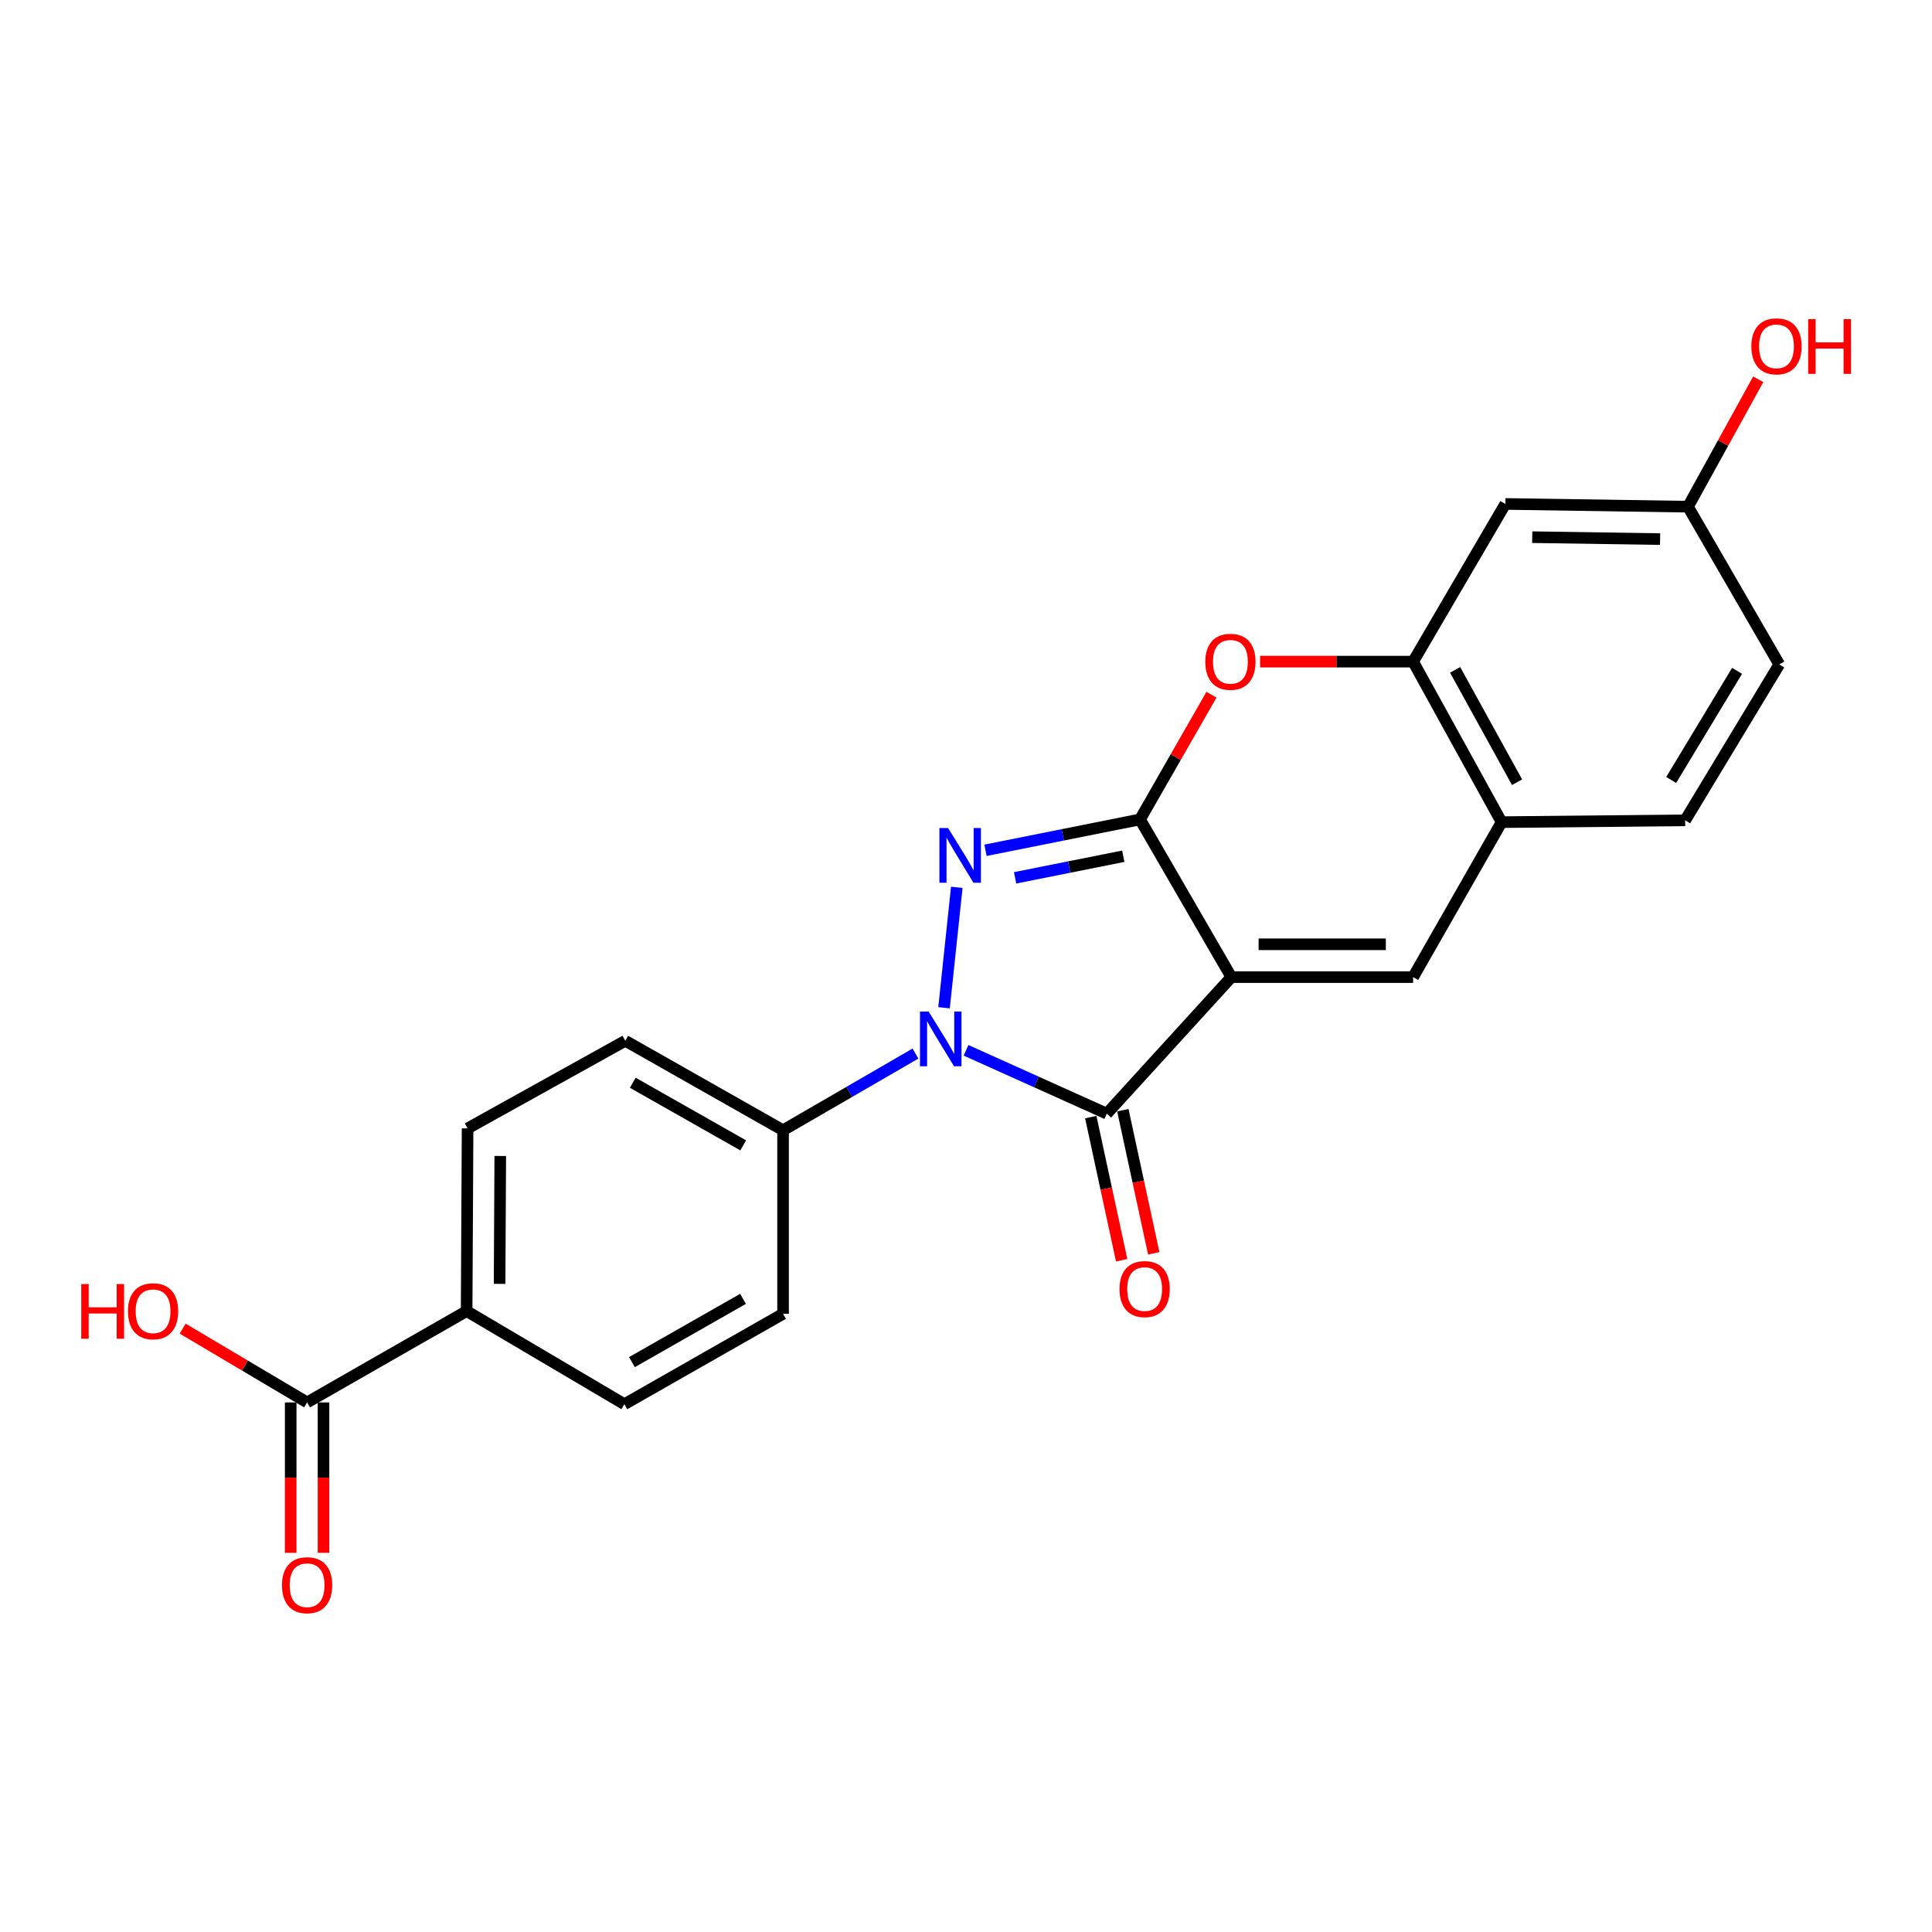 <?xml version='1.0' encoding='iso-8859-1'?>
<svg version='1.1' baseProfile='full'
              xmlns='http://www.w3.org/2000/svg'
                      xmlns:rdkit='http://www.rdkit.org/xml'
                      xmlns:xlink='http://www.w3.org/1999/xlink'
                  xml:space='preserve'
width='1000px' height='1000px' viewBox='0 0 1000 1000'>
<!-- END OF HEADER -->
<rect style='opacity:1.0;fill:#FFFFFF;stroke:none' width='1000' height='1000' x='0' y='0'> </rect>
<path class='bond-0' d='M 637.344,505.755 L 590.075,424.126' style='fill:none;fill-rule:evenodd;stroke:#000000;stroke-width:6px;stroke-linecap:butt;stroke-linejoin:miter;stroke-opacity:1' />
<path class='bond-3' d='M 637.344,505.755 L 572.881,576.427' style='fill:none;fill-rule:evenodd;stroke:#000000;stroke-width:6px;stroke-linecap:butt;stroke-linejoin:miter;stroke-opacity:1' />
<path class='bond-4' d='M 637.344,505.755 L 731.42,505.755' style='fill:none;fill-rule:evenodd;stroke:#000000;stroke-width:6px;stroke-linecap:butt;stroke-linejoin:miter;stroke-opacity:1' />
<path class='bond-4' d='M 651.455,488.768 L 717.308,488.768' style='fill:none;fill-rule:evenodd;stroke:#000000;stroke-width:6px;stroke-linecap:butt;stroke-linejoin:miter;stroke-opacity:1' />
<path class='bond-1' d='M 590.075,424.126 L 550.085,432.12' style='fill:none;fill-rule:evenodd;stroke:#000000;stroke-width:6px;stroke-linecap:butt;stroke-linejoin:miter;stroke-opacity:1' />
<path class='bond-1' d='M 550.085,432.12 L 510.094,440.114' style='fill:none;fill-rule:evenodd;stroke:#0000FF;stroke-width:6px;stroke-linecap:butt;stroke-linejoin:miter;stroke-opacity:1' />
<path class='bond-1' d='M 581.408,443.181 L 553.414,448.777' style='fill:none;fill-rule:evenodd;stroke:#000000;stroke-width:6px;stroke-linecap:butt;stroke-linejoin:miter;stroke-opacity:1' />
<path class='bond-1' d='M 553.414,448.777 L 525.421,454.373' style='fill:none;fill-rule:evenodd;stroke:#0000FF;stroke-width:6px;stroke-linecap:butt;stroke-linejoin:miter;stroke-opacity:1' />
<path class='bond-5' d='M 590.075,424.126 L 608.567,391.85' style='fill:none;fill-rule:evenodd;stroke:#000000;stroke-width:6px;stroke-linecap:butt;stroke-linejoin:miter;stroke-opacity:1' />
<path class='bond-5' d='M 608.567,391.85 L 627.059,359.573' style='fill:none;fill-rule:evenodd;stroke:#FF0000;stroke-width:6px;stroke-linecap:butt;stroke-linejoin:miter;stroke-opacity:1' />
<path class='bond-23' d='M 495.231,459.284 L 488.637,521.613' style='fill:none;fill-rule:evenodd;stroke:#0000FF;stroke-width:6px;stroke-linecap:butt;stroke-linejoin:miter;stroke-opacity:1' />
<path class='bond-2' d='M 500.027,543.639 L 536.454,560.033' style='fill:none;fill-rule:evenodd;stroke:#0000FF;stroke-width:6px;stroke-linecap:butt;stroke-linejoin:miter;stroke-opacity:1' />
<path class='bond-2' d='M 536.454,560.033 L 572.881,576.427' style='fill:none;fill-rule:evenodd;stroke:#000000;stroke-width:6px;stroke-linecap:butt;stroke-linejoin:miter;stroke-opacity:1' />
<path class='bond-8' d='M 473.833,545.331 L 439.572,565.173' style='fill:none;fill-rule:evenodd;stroke:#0000FF;stroke-width:6px;stroke-linecap:butt;stroke-linejoin:miter;stroke-opacity:1' />
<path class='bond-8' d='M 439.572,565.173 L 405.312,585.014' style='fill:none;fill-rule:evenodd;stroke:#000000;stroke-width:6px;stroke-linecap:butt;stroke-linejoin:miter;stroke-opacity:1' />
<path class='bond-11' d='M 564.579,578.219 L 572.574,615.257' style='fill:none;fill-rule:evenodd;stroke:#000000;stroke-width:6px;stroke-linecap:butt;stroke-linejoin:miter;stroke-opacity:1' />
<path class='bond-11' d='M 572.574,615.257 L 580.569,652.295' style='fill:none;fill-rule:evenodd;stroke:#FF0000;stroke-width:6px;stroke-linecap:butt;stroke-linejoin:miter;stroke-opacity:1' />
<path class='bond-11' d='M 581.183,574.635 L 589.178,611.673' style='fill:none;fill-rule:evenodd;stroke:#000000;stroke-width:6px;stroke-linecap:butt;stroke-linejoin:miter;stroke-opacity:1' />
<path class='bond-11' d='M 589.178,611.673 L 597.173,648.711' style='fill:none;fill-rule:evenodd;stroke:#FF0000;stroke-width:6px;stroke-linecap:butt;stroke-linejoin:miter;stroke-opacity:1' />
<path class='bond-7' d='M 731.42,505.755 L 777.226,425.542' style='fill:none;fill-rule:evenodd;stroke:#000000;stroke-width:6px;stroke-linecap:butt;stroke-linejoin:miter;stroke-opacity:1' />
<path class='bond-24' d='M 652.227,342.46 L 691.823,342.46' style='fill:none;fill-rule:evenodd;stroke:#FF0000;stroke-width:6px;stroke-linecap:butt;stroke-linejoin:miter;stroke-opacity:1' />
<path class='bond-24' d='M 691.823,342.46 L 731.42,342.46' style='fill:none;fill-rule:evenodd;stroke:#000000;stroke-width:6px;stroke-linecap:butt;stroke-linejoin:miter;stroke-opacity:1' />
<path class='bond-6' d='M 731.42,342.46 L 777.226,425.542' style='fill:none;fill-rule:evenodd;stroke:#000000;stroke-width:6px;stroke-linecap:butt;stroke-linejoin:miter;stroke-opacity:1' />
<path class='bond-6' d='M 753.166,346.721 L 785.23,404.878' style='fill:none;fill-rule:evenodd;stroke:#000000;stroke-width:6px;stroke-linecap:butt;stroke-linejoin:miter;stroke-opacity:1' />
<path class='bond-10' d='M 731.42,342.46 L 779.16,260.841' style='fill:none;fill-rule:evenodd;stroke:#000000;stroke-width:6px;stroke-linecap:butt;stroke-linejoin:miter;stroke-opacity:1' />
<path class='bond-14' d='M 777.226,425.542 L 872.236,424.598' style='fill:none;fill-rule:evenodd;stroke:#000000;stroke-width:6px;stroke-linecap:butt;stroke-linejoin:miter;stroke-opacity:1' />
<path class='bond-15' d='M 405.312,585.014 L 405.312,680.024' style='fill:none;fill-rule:evenodd;stroke:#000000;stroke-width:6px;stroke-linecap:butt;stroke-linejoin:miter;stroke-opacity:1' />
<path class='bond-16' d='M 405.312,585.014 L 323.655,538.708' style='fill:none;fill-rule:evenodd;stroke:#000000;stroke-width:6px;stroke-linecap:butt;stroke-linejoin:miter;stroke-opacity:1' />
<path class='bond-16' d='M 384.684,592.844 L 327.525,560.43' style='fill:none;fill-rule:evenodd;stroke:#000000;stroke-width:6px;stroke-linecap:butt;stroke-linejoin:miter;stroke-opacity:1' />
<path class='bond-9' d='M 158.955,725.887 L 241.527,678.618' style='fill:none;fill-rule:evenodd;stroke:#000000;stroke-width:6px;stroke-linecap:butt;stroke-linejoin:miter;stroke-opacity:1' />
<path class='bond-13' d='M 150.462,725.887 L 150.462,764.81' style='fill:none;fill-rule:evenodd;stroke:#000000;stroke-width:6px;stroke-linecap:butt;stroke-linejoin:miter;stroke-opacity:1' />
<path class='bond-13' d='M 150.462,764.81 L 150.462,803.732' style='fill:none;fill-rule:evenodd;stroke:#FF0000;stroke-width:6px;stroke-linecap:butt;stroke-linejoin:miter;stroke-opacity:1' />
<path class='bond-13' d='M 167.448,725.887 L 167.448,764.81' style='fill:none;fill-rule:evenodd;stroke:#000000;stroke-width:6px;stroke-linecap:butt;stroke-linejoin:miter;stroke-opacity:1' />
<path class='bond-13' d='M 167.448,764.81 L 167.448,803.732' style='fill:none;fill-rule:evenodd;stroke:#FF0000;stroke-width:6px;stroke-linecap:butt;stroke-linejoin:miter;stroke-opacity:1' />
<path class='bond-20' d='M 158.955,725.887 L 126.748,706.793' style='fill:none;fill-rule:evenodd;stroke:#000000;stroke-width:6px;stroke-linecap:butt;stroke-linejoin:miter;stroke-opacity:1' />
<path class='bond-20' d='M 126.748,706.793 L 94.54,687.699' style='fill:none;fill-rule:evenodd;stroke:#FF0000;stroke-width:6px;stroke-linecap:butt;stroke-linejoin:miter;stroke-opacity:1' />
<path class='bond-25' d='M 779.16,260.841 L 873.698,262.266' style='fill:none;fill-rule:evenodd;stroke:#000000;stroke-width:6px;stroke-linecap:butt;stroke-linejoin:miter;stroke-opacity:1' />
<path class='bond-25' d='M 793.085,278.039 L 859.262,279.037' style='fill:none;fill-rule:evenodd;stroke:#000000;stroke-width:6px;stroke-linecap:butt;stroke-linejoin:miter;stroke-opacity:1' />
<path class='bond-12' d='M 241.527,678.618 L 242.027,584.061' style='fill:none;fill-rule:evenodd;stroke:#000000;stroke-width:6px;stroke-linecap:butt;stroke-linejoin:miter;stroke-opacity:1' />
<path class='bond-12' d='M 258.588,664.524 L 258.938,598.335' style='fill:none;fill-rule:evenodd;stroke:#000000;stroke-width:6px;stroke-linecap:butt;stroke-linejoin:miter;stroke-opacity:1' />
<path class='bond-26' d='M 241.527,678.618 L 323.174,726.812' style='fill:none;fill-rule:evenodd;stroke:#000000;stroke-width:6px;stroke-linecap:butt;stroke-linejoin:miter;stroke-opacity:1' />
<path class='bond-21' d='M 872.236,424.598 L 920.949,343.913' style='fill:none;fill-rule:evenodd;stroke:#000000;stroke-width:6px;stroke-linecap:butt;stroke-linejoin:miter;stroke-opacity:1' />
<path class='bond-21' d='M 865.001,403.716 L 899.1,347.237' style='fill:none;fill-rule:evenodd;stroke:#000000;stroke-width:6px;stroke-linecap:butt;stroke-linejoin:miter;stroke-opacity:1' />
<path class='bond-17' d='M 405.312,680.024 L 323.174,726.812' style='fill:none;fill-rule:evenodd;stroke:#000000;stroke-width:6px;stroke-linecap:butt;stroke-linejoin:miter;stroke-opacity:1' />
<path class='bond-17' d='M 384.584,672.283 L 327.087,705.034' style='fill:none;fill-rule:evenodd;stroke:#000000;stroke-width:6px;stroke-linecap:butt;stroke-linejoin:miter;stroke-opacity:1' />
<path class='bond-18' d='M 323.655,538.708 L 242.027,584.061' style='fill:none;fill-rule:evenodd;stroke:#000000;stroke-width:6px;stroke-linecap:butt;stroke-linejoin:miter;stroke-opacity:1' />
<path class='bond-19' d='M 873.698,262.266 L 920.949,343.913' style='fill:none;fill-rule:evenodd;stroke:#000000;stroke-width:6px;stroke-linecap:butt;stroke-linejoin:miter;stroke-opacity:1' />
<path class='bond-22' d='M 873.698,262.266 L 891.879,229.291' style='fill:none;fill-rule:evenodd;stroke:#000000;stroke-width:6px;stroke-linecap:butt;stroke-linejoin:miter;stroke-opacity:1' />
<path class='bond-22' d='M 891.879,229.291 L 910.059,196.316' style='fill:none;fill-rule:evenodd;stroke:#FF0000;stroke-width:6px;stroke-linecap:butt;stroke-linejoin:miter;stroke-opacity:1' />
<path  class='atom-2' d='M 490.721 428.576
L 500.001 443.576
Q 500.921 445.056, 502.401 447.736
Q 503.881 450.416, 503.961 450.576
L 503.961 428.576
L 507.721 428.576
L 507.721 456.896
L 503.841 456.896
L 493.881 440.496
Q 492.721 438.576, 491.481 436.376
Q 490.281 434.176, 489.921 433.496
L 489.921 456.896
L 486.241 456.896
L 486.241 428.576
L 490.721 428.576
' fill='#0000FF'/>
<path  class='atom-3' d='M 480.671 523.585
L 489.951 538.585
Q 490.871 540.065, 492.351 542.745
Q 493.831 545.425, 493.911 545.585
L 493.911 523.585
L 497.671 523.585
L 497.671 551.905
L 493.791 551.905
L 483.831 535.505
Q 482.671 533.585, 481.431 531.385
Q 480.231 529.185, 479.871 528.505
L 479.871 551.905
L 476.191 551.905
L 476.191 523.585
L 480.671 523.585
' fill='#0000FF'/>
<path  class='atom-6' d='M 623.863 342.54
Q 623.863 335.74, 627.223 331.94
Q 630.583 328.14, 636.863 328.14
Q 643.143 328.14, 646.503 331.94
Q 649.863 335.74, 649.863 342.54
Q 649.863 349.42, 646.463 353.34
Q 643.063 357.22, 636.863 357.22
Q 630.623 357.22, 627.223 353.34
Q 623.863 349.46, 623.863 342.54
M 636.863 354.02
Q 641.183 354.02, 643.503 351.14
Q 645.863 348.22, 645.863 342.54
Q 645.863 336.98, 643.503 334.18
Q 641.183 331.34, 636.863 331.34
Q 632.543 331.34, 630.183 334.14
Q 627.863 336.94, 627.863 342.54
Q 627.863 348.26, 630.183 351.14
Q 632.543 354.02, 636.863 354.02
' fill='#FF0000'/>
<path  class='atom-12' d='M 579.463 667.223
Q 579.463 660.423, 582.823 656.623
Q 586.183 652.823, 592.463 652.823
Q 598.743 652.823, 602.103 656.623
Q 605.463 660.423, 605.463 667.223
Q 605.463 674.103, 602.063 678.023
Q 598.663 681.903, 592.463 681.903
Q 586.223 681.903, 582.823 678.023
Q 579.463 674.143, 579.463 667.223
M 592.463 678.703
Q 596.783 678.703, 599.103 675.823
Q 601.463 672.903, 601.463 667.223
Q 601.463 661.663, 599.103 658.863
Q 596.783 656.023, 592.463 656.023
Q 588.143 656.023, 585.783 658.823
Q 583.463 661.623, 583.463 667.223
Q 583.463 672.943, 585.783 675.823
Q 588.143 678.703, 592.463 678.703
' fill='#FF0000'/>
<path  class='atom-14' d='M 145.955 820.496
Q 145.955 813.696, 149.315 809.896
Q 152.675 806.096, 158.955 806.096
Q 165.235 806.096, 168.595 809.896
Q 171.955 813.696, 171.955 820.496
Q 171.955 827.376, 168.555 831.296
Q 165.155 835.176, 158.955 835.176
Q 152.715 835.176, 149.315 831.296
Q 145.955 827.416, 145.955 820.496
M 158.955 831.976
Q 163.275 831.976, 165.595 829.096
Q 167.955 826.176, 167.955 820.496
Q 167.955 814.936, 165.595 812.136
Q 163.275 809.296, 158.955 809.296
Q 154.635 809.296, 152.275 812.096
Q 149.955 814.896, 149.955 820.496
Q 149.955 826.216, 152.275 829.096
Q 154.635 831.976, 158.955 831.976
' fill='#FF0000'/>
<path  class='atom-21' d='M 42.063 664.618
L 45.903 664.618
L 45.903 676.658
L 60.383 676.658
L 60.383 664.618
L 64.223 664.618
L 64.223 692.938
L 60.383 692.938
L 60.383 679.858
L 45.903 679.858
L 45.903 692.938
L 42.063 692.938
L 42.063 664.618
' fill='#FF0000'/>
<path  class='atom-21' d='M 66.223 678.698
Q 66.223 671.898, 69.583 668.098
Q 72.943 664.298, 79.223 664.298
Q 85.503 664.298, 88.863 668.098
Q 92.223 671.898, 92.223 678.698
Q 92.223 685.578, 88.823 689.498
Q 85.423 693.378, 79.223 693.378
Q 72.983 693.378, 69.583 689.498
Q 66.223 685.618, 66.223 678.698
M 79.223 690.178
Q 83.543 690.178, 85.863 687.298
Q 88.223 684.378, 88.223 678.698
Q 88.223 673.138, 85.863 670.338
Q 83.543 667.498, 79.223 667.498
Q 74.903 667.498, 72.543 670.298
Q 70.223 673.098, 70.223 678.698
Q 70.223 684.418, 72.543 687.298
Q 74.903 690.178, 79.223 690.178
' fill='#FF0000'/>
<path  class='atom-23' d='M 906.505 179.265
Q 906.505 172.465, 909.865 168.665
Q 913.225 164.865, 919.505 164.865
Q 925.785 164.865, 929.145 168.665
Q 932.505 172.465, 932.505 179.265
Q 932.505 186.145, 929.105 190.065
Q 925.705 193.945, 919.505 193.945
Q 913.265 193.945, 909.865 190.065
Q 906.505 186.185, 906.505 179.265
M 919.505 190.745
Q 923.825 190.745, 926.145 187.865
Q 928.505 184.945, 928.505 179.265
Q 928.505 173.705, 926.145 170.905
Q 923.825 168.065, 919.505 168.065
Q 915.185 168.065, 912.825 170.865
Q 910.505 173.665, 910.505 179.265
Q 910.505 184.985, 912.825 187.865
Q 915.185 190.745, 919.505 190.745
' fill='#FF0000'/>
<path  class='atom-23' d='M 935.905 165.185
L 939.745 165.185
L 939.745 177.225
L 954.225 177.225
L 954.225 165.185
L 958.065 165.185
L 958.065 193.505
L 954.225 193.505
L 954.225 180.425
L 939.745 180.425
L 939.745 193.505
L 935.905 193.505
L 935.905 165.185
' fill='#FF0000'/>
</svg>
